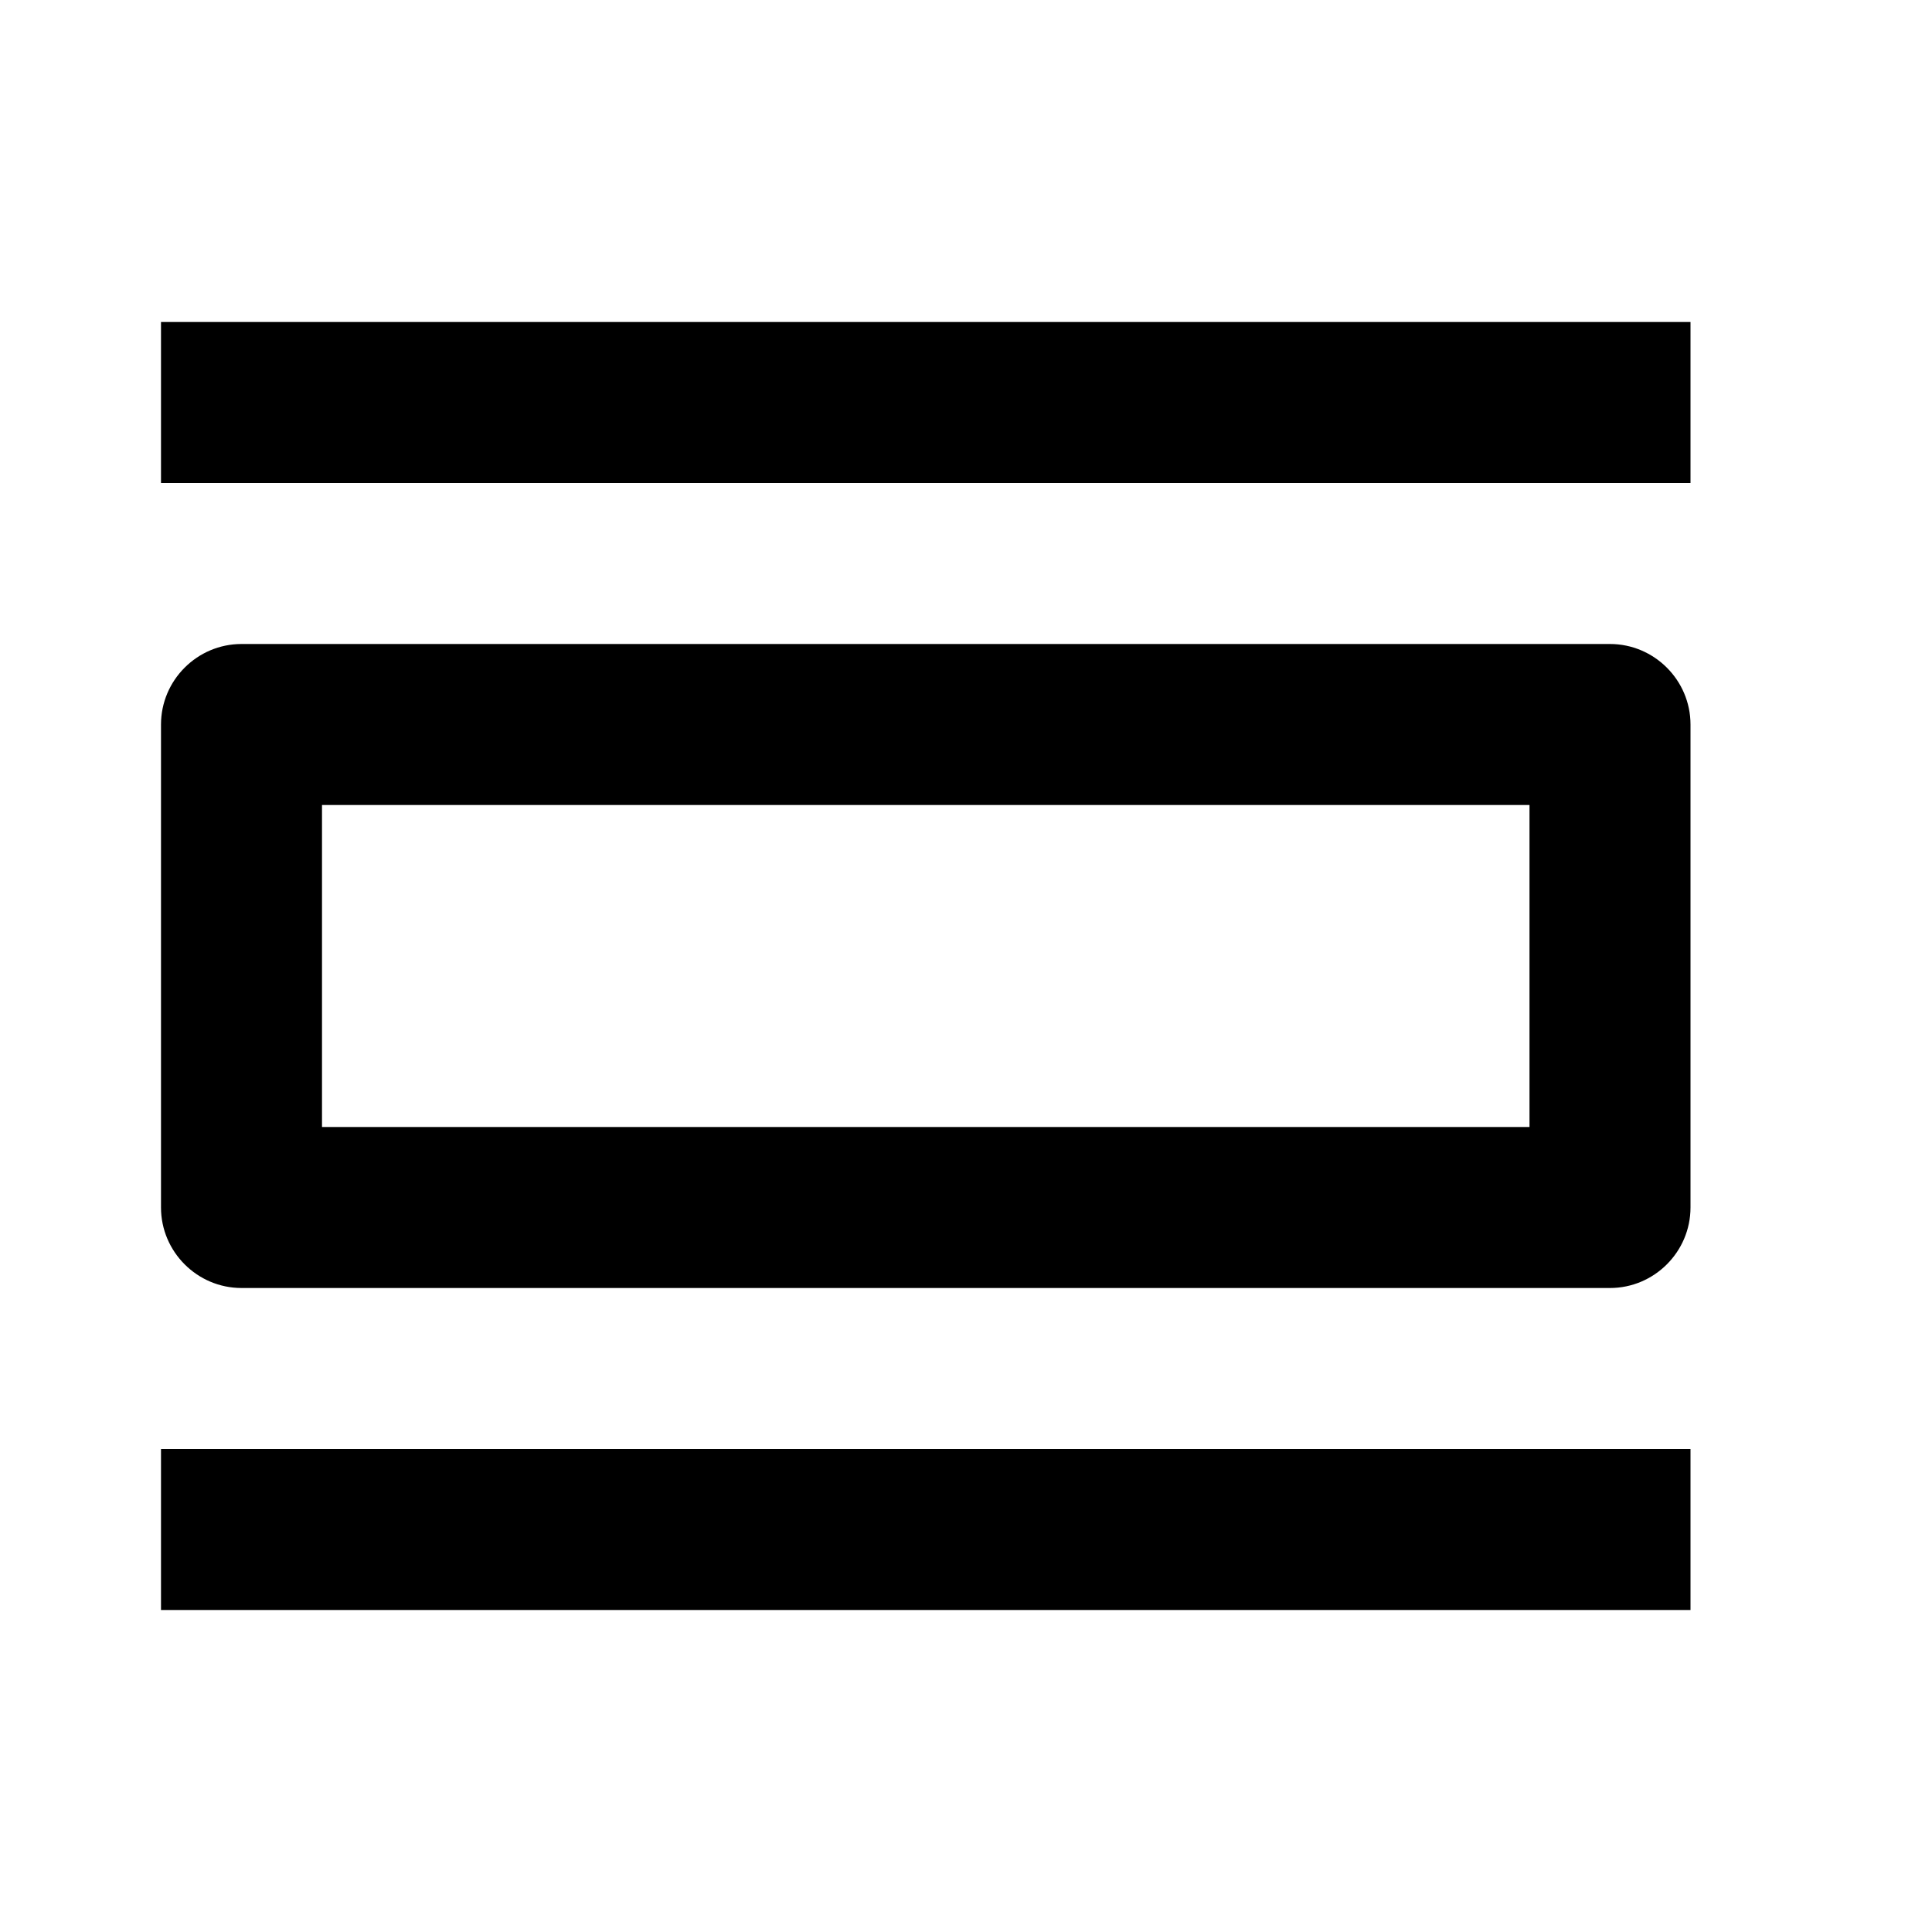 <svg xmlns="http://www.w3.org/2000/svg" height="24px" viewBox="0 0 24 24" width="24px" fill="#000000"><path d="M0 0h24v24H0V0z" fill="none"/><path d="M21 18H2v2h19v-2zm-2-8v4H4v-4h15m1-2H3c-.55 0-1 .45-1 1v6c0 .55.45 1 1 1h17c.55 0 1-.45 1-1V9c0-.55-.45-1-1-1zm1-4H2v2h19V4z"/></svg>